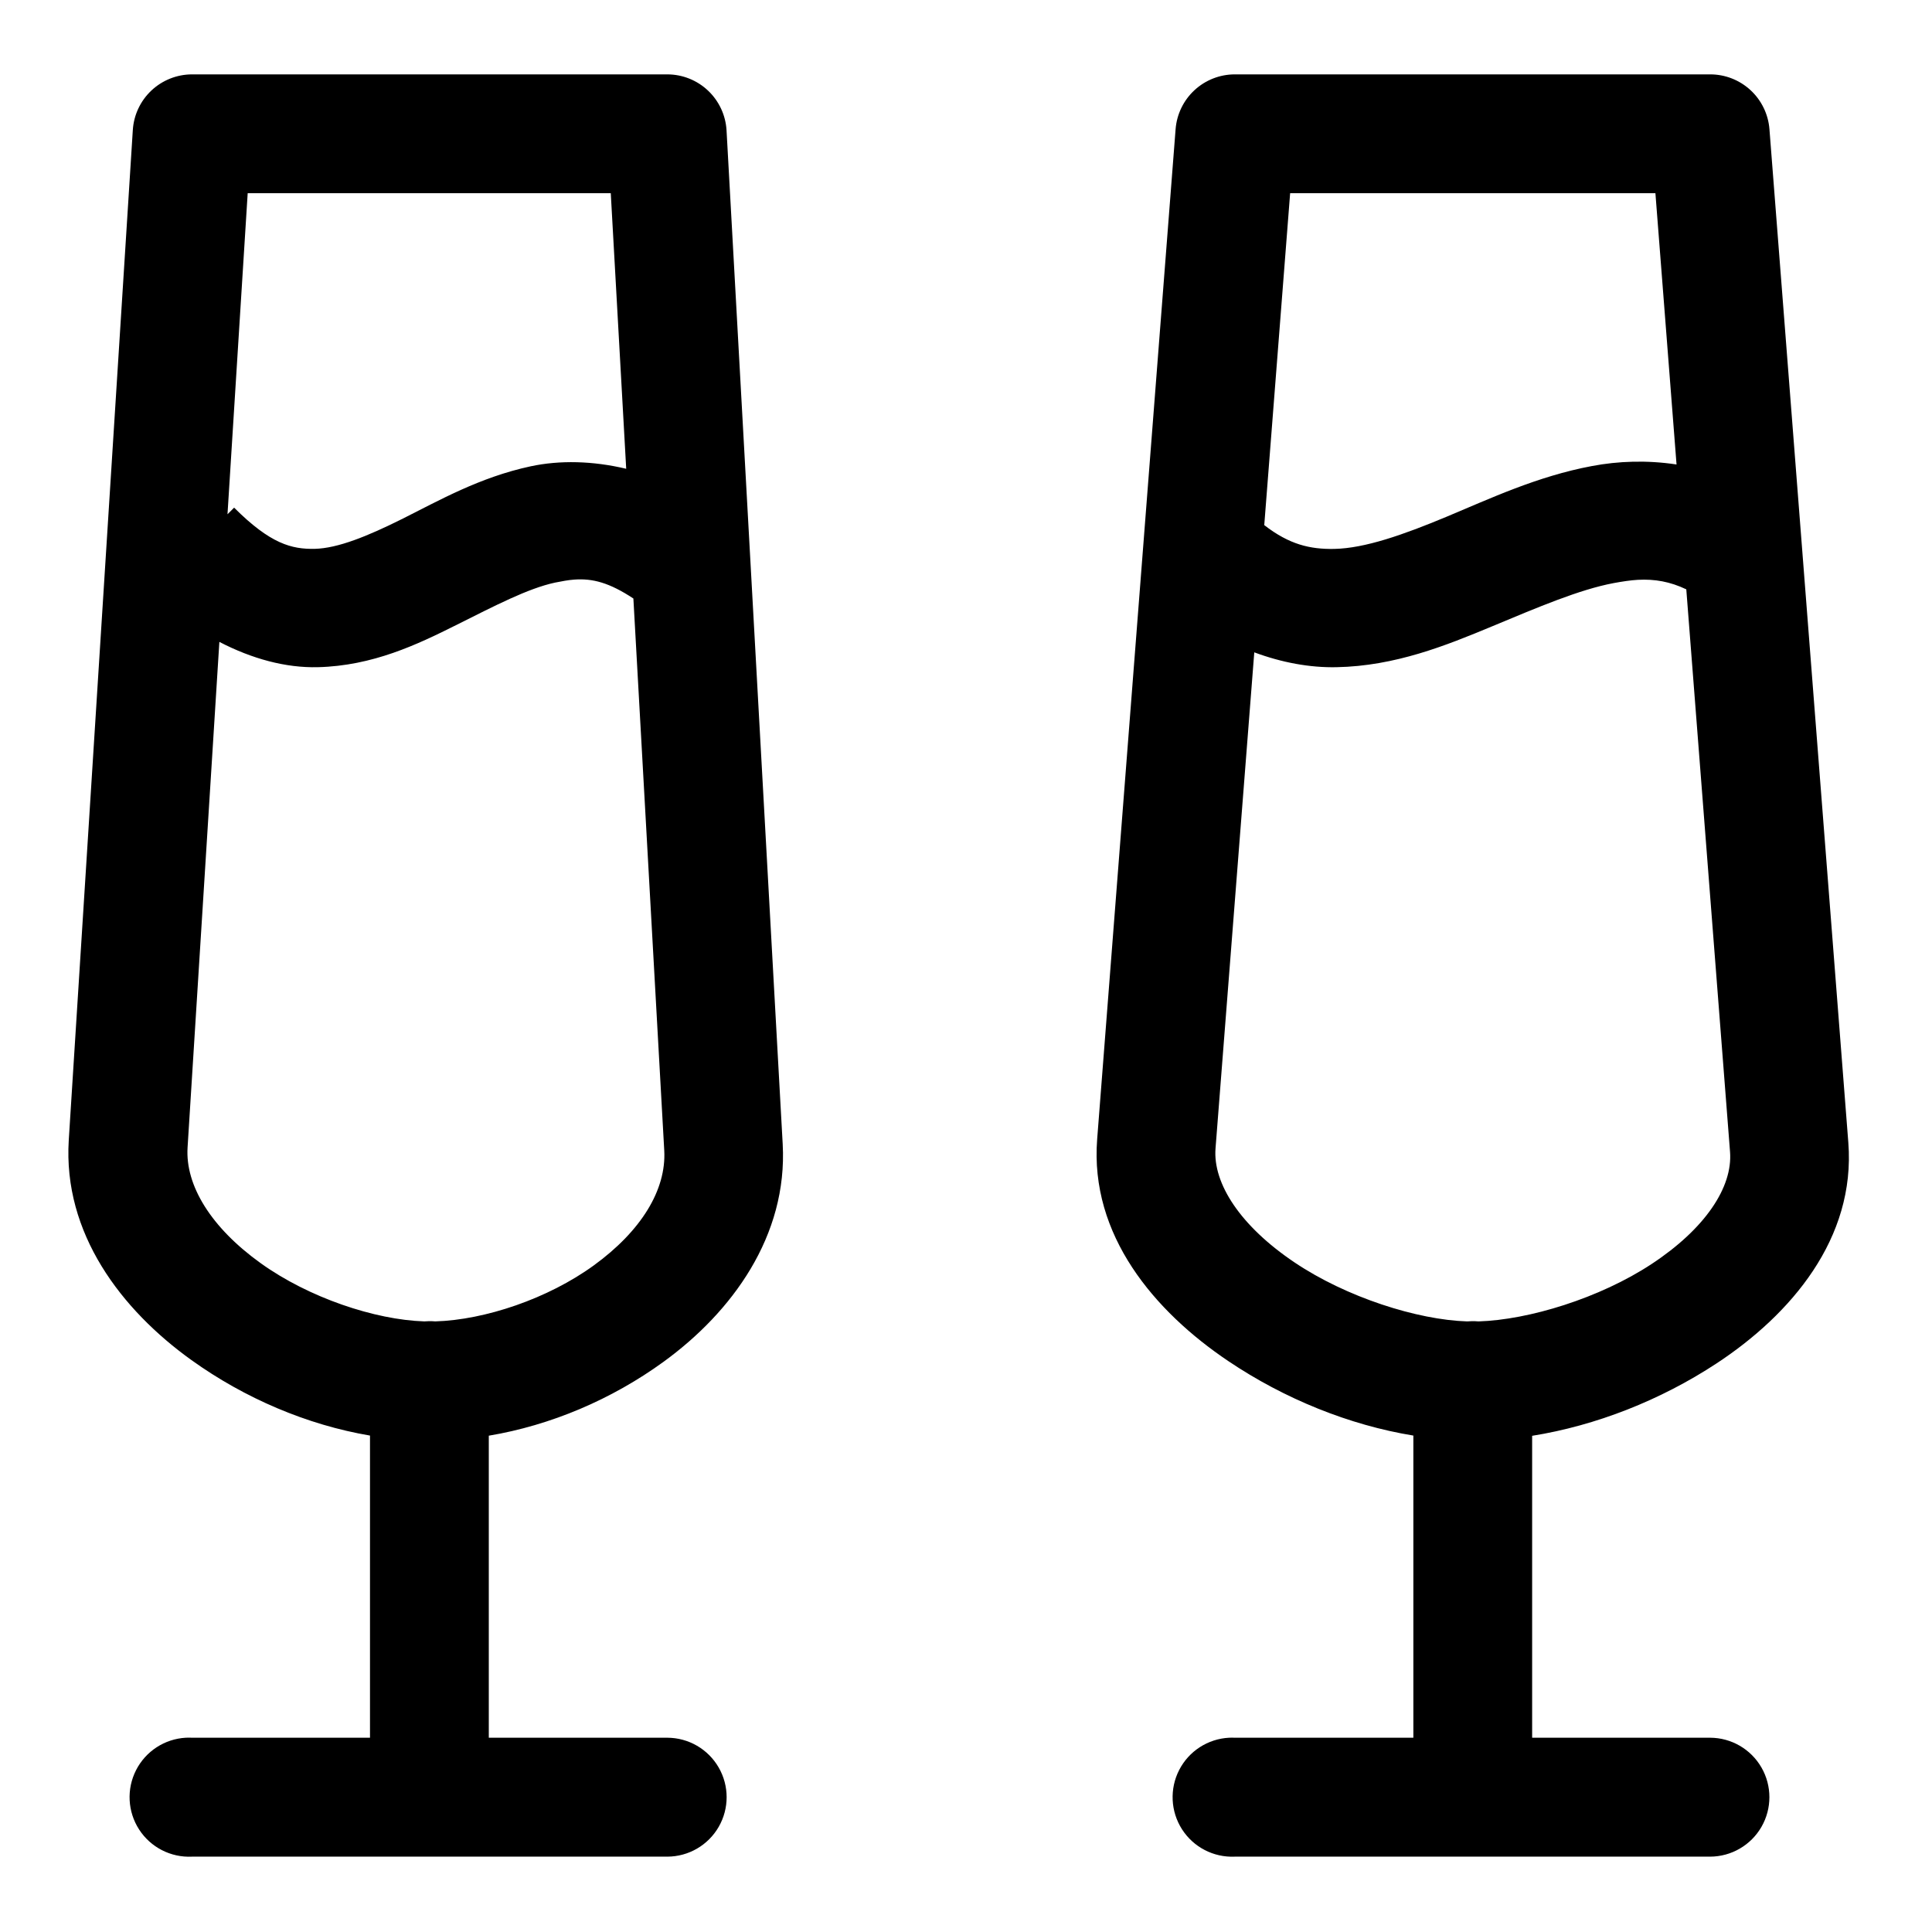 <?xml version="1.0" encoding="UTF-8"?>
<!-- The Best Svg Icon site in the world: iconSvg.co, Visit us! https://iconsvg.co -->
<svg fill="#000000" width="800px" height="800px" version="1.1" viewBox="144 144 512 512" xmlns="http://www.w3.org/2000/svg">
 <path d="m194.88 163.71c-4 0.008-7.848 1.539-10.762 4.281-2.914 2.742-4.672 6.488-4.922 10.48l-16.973 267.65c-1.562 24.746 13.93 44.988 32.535 58.332 14.121 10.129 30.66 17.168 47.293 19.988v80.074h-47.172c-0.543-0.027-1.09-0.027-1.633 0-5.613 0.309-10.641 3.586-13.191 8.598-2.551 5.012-2.242 11.004 0.812 15.727 3.055 4.723 8.391 7.465 14.012 7.191h125.98c5.617-0.02 10.801-3.027 13.602-7.894 2.805-4.867 2.805-10.859 0-15.727-2.801-4.867-7.984-7.875-13.602-7.894h-47.324v-80.043c16.379-2.738 32.527-9.578 46.277-19.559 18.141-13.164 32.965-33.367 31.609-57.75l-14.879-268.6c-0.227-4.008-1.977-7.777-4.894-10.539-2.914-2.762-6.773-4.305-10.789-4.312zm276.35 0h-0.004c-3.957 0.004-7.773 1.5-10.68 4.191-2.906 2.688-4.691 6.375-5 10.324l-20.785 267.65c-1.984 25.445 15.148 45.641 34.746 58.824 14.945 10.055 32.113 16.973 49.047 19.742v80.074h-47.328c-0.5-0.023-1.004-0.023-1.504 0-5.617 0.289-10.656 3.543-13.227 8.547-2.566 5-2.281 10.992 0.754 15.727 3.035 4.731 8.359 7.492 13.977 7.242h125.98c5.617-0.02 10.797-3.027 13.602-7.894 2.801-4.867 2.801-10.859 0-15.727-2.805-4.867-7.984-7.875-13.602-7.894h-47.172v-80.012c16.844-2.691 34.012-9.406 48.922-19.219 19.625-12.914 36.848-33.055 34.871-58.488l-20.906-268.57c-0.312-3.953-2.102-7.644-5.016-10.336-2.914-2.691-6.734-4.184-10.699-4.18zm-261.59 31.488h96.219l4.09 73.031c-8.875-2.106-17.605-2.305-25.34-0.648-13.469 2.887-24.359 9.105-33.824 13.84-9.465 4.731-17.293 7.879-23.371 8.027-6.074 0.117-11.727-1.273-21.371-10.918l-1.754 1.754zm276.26 0h96.801l5.598 71.895c-7.769-1.184-15.43-0.918-22.449 0.418-14.508 2.719-27.129 8.691-38.59 13.469-11.465 4.777-21.551 8.316-29.645 8.488-6.441 0.117-11.914-1.148-18.574-6.305zm-189.7 102.4c4.828-0.355 9.293 0.809 15.652 5.012l8.18 146.28c0.578 10.453-6.133 21.355-18.695 30.473-12.121 8.797-28.812 14.426-41.973 14.82h-0.004c-0.57-0.051-1.148-0.07-1.723-0.059-0.398 0.004-0.801 0.023-1.199 0.059-13.09-0.418-30.602-6.277-43.328-15.406-13.16-9.438-20.039-20.613-19.402-30.688l8.426-133.98c8.727 4.523 17.613 6.906 26.074 6.703 14.59-0.355 26.406-6.023 36.625-11.133 10.215-5.106 19.066-9.742 26.262-11.285 1.797-0.355 3.481-0.684 5.106-0.797zm281.86 0.059c4.473-0.238 8.527 0.477 12.824 2.523l11.594 149.08c0.727 9.352-6.566 20.355-20.816 29.734-13.746 9.047-32.543 14.785-45.848 15.191h-0.004c-0.605-0.055-1.211-0.074-1.816-0.059-0.398 0.004-0.801 0.023-1.199 0.059-13.168-0.418-31.945-6.359-45.758-15.652-14.281-9.609-21.637-20.859-20.91-30.195l10.27-131.46c7.32 2.715 14.707 4.082 21.801 3.934 15.523-0.297 28.992-5.731 41.145-10.793 12.152-5.062 23.211-9.793 32.316-11.5 2.277-0.418 4.383-0.742 6.394-0.863z"/>
</svg>